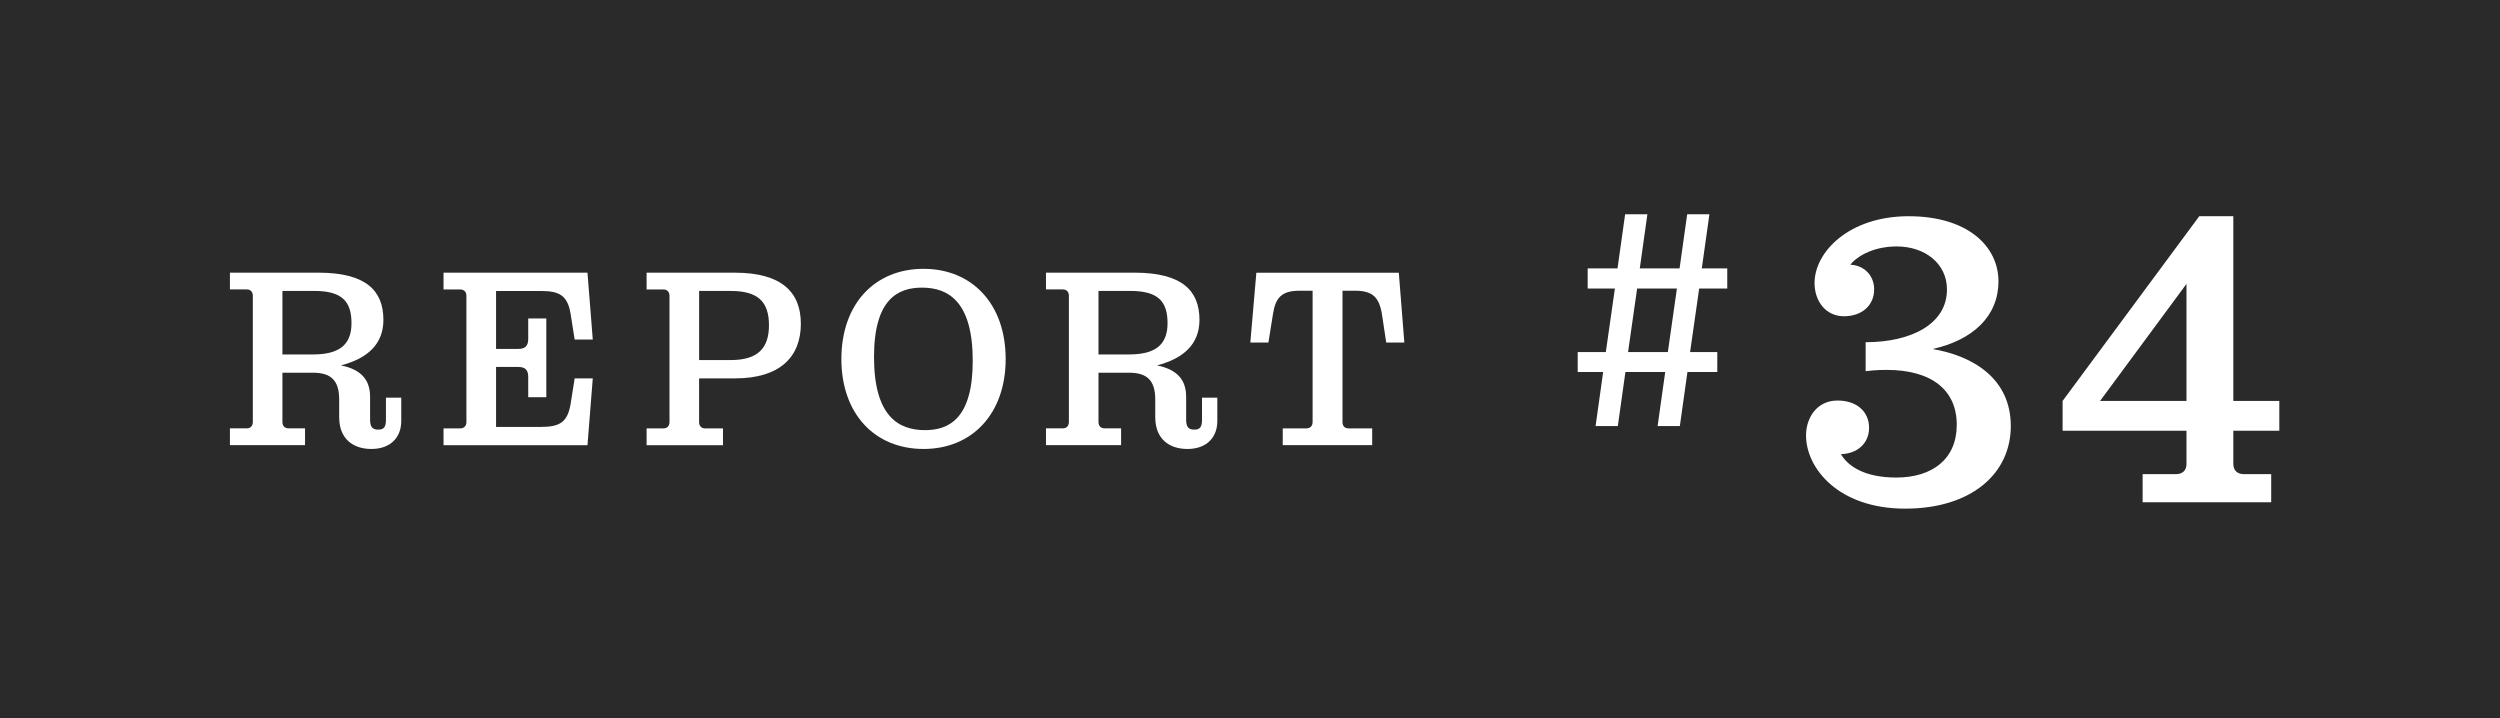 <?xml version="1.0" encoding="UTF-8"?><svg id="_レイヤー_4" xmlns="http://www.w3.org/2000/svg" viewBox="0 0 94 27"><defs><style>.cls-1{fill:#fff;}.cls-2{fill:#2a2a2a;}</style></defs><rect class="cls-2" width="94" height="27"/><path class="cls-1" d="M63.889,10.85l-.342,2.388h1.023v.748h-1.122l-.286,2.035h-.836l.286-2.035h-1.496l-.286,2.035h-.836l.285-2.035h-.957v-.748h1.057l.341-2.388h-1.023v-.759h1.122l.286-2.035h.837l-.286,2.035h1.496l.286-2.035h.836l-.286,2.035h.957v.759h-1.056Zm-.837,0h-1.496l-.341,2.388h1.496l.341-2.388Z"/><g><path class="cls-1" d="M67.907,16.372c0-.656,.4-1.312,1.185-1.312,.721,0,1.185,.416,1.185,1.024,0,.592-.448,.976-1.057,.992,.257,.448,.881,.88,2.081,.88,1.345,0,2.273-.688,2.273-1.984s-.929-2.064-2.642-2.064c-.368,0-.656,.031-.784,.048v-1.089c1.696,0,3.058-.672,3.058-1.984,0-.977-.833-1.617-1.889-1.617-.993,0-1.585,.465-1.745,.688,.496,.016,.896,.384,.896,.929,0,.576-.433,1.008-1.137,1.008-.688,0-1.104-.576-1.104-1.248,0-1.169,1.297-2.513,3.537-2.513,2.226,0,3.378,1.136,3.378,2.448s-.961,2.209-2.481,2.545c1.521,.257,2.945,1.104,2.945,2.897s-1.488,3.105-3.97,3.105c-2.513,0-3.729-1.521-3.729-2.753Z"/><path class="cls-1" d="M80.564,17.828h1.248c.257,0,.4-.144,.4-.384v-1.249h-4.658v-1.12l5.139-6.946h1.28v6.946h1.729v1.12h-1.729v1.249c0,.24,.145,.384,.4,.384h1.024v1.057h-4.834v-1.057Zm1.648-2.753v-4.401l-3.249,4.401h3.249Z"/></g><g><path class="cls-1" d="M12.753,15.696v-.679c0-.706-.303-1.003-.982-1.003h-1.152v1.854c0,.144,.085,.238,.227,.238h.623v.631h-2.824v-.631h.634c.142,0,.227-.095,.227-.238v-4.747c0-.144-.085-.239-.227-.239h-.634v-.63h3.325c1.795,0,2.446,.678,2.446,1.776,0,.907-.595,1.452-1.597,1.71,.794,.162,1.096,.573,1.096,1.185v.859c0,.277,.095,.372,.303,.372,.217,0,.293-.095,.293-.372v-.831h.576v.879c0,.611-.397,1.051-1.124,1.051-.699,0-1.209-.392-1.209-1.185Zm-.982-2.369c.973,0,1.445-.354,1.445-1.175,0-.831-.369-1.213-1.398-1.213h-1.199v2.388h1.152Z"/><path class="cls-1" d="M16.677,16.107h.624c.151,0,.236-.095,.236-.238v-4.747c0-.144-.085-.239-.236-.239h-.624v-.63h5.412l.199,2.512h-.681l-.151-.955c-.113-.697-.415-.869-1.114-.869h-1.69v2.178h.831c.265,0,.378-.114,.378-.373v-.773h.68v2.961h-.68v-.764c0-.258-.113-.373-.378-.373h-.831v2.255h1.69c.709,0,1.001-.182,1.114-.869l.151-.955h.681l-.199,2.512h-5.412v-.631Z"/><path class="cls-1" d="M24.312,16.107h.634c.142,0,.227-.095,.227-.238v-4.747c0-.144-.085-.239-.227-.239h-.634v-.63h3.325c1.729,0,2.475,.716,2.475,1.92,0,1.251-.793,2.054-2.475,2.054h-1.351v1.643c0,.144,.085,.238,.227,.238h.671v.631h-2.872v-.631Zm3.165-2.569c1.02,0,1.436-.448,1.436-1.309,0-.888-.416-1.289-1.436-1.289h-1.19v2.598h1.19Z"/><path class="cls-1" d="M31.636,13.499c0-2.063,1.247-3.391,3.089-3.391,1.832,0,3.088,1.327,3.088,3.391,0,2.054-1.256,3.382-3.088,3.382-1.842,0-3.089-1.328-3.089-3.382Zm4.939,.067c0-2.226-.916-2.751-1.907-2.751-.897,0-1.805,.42-1.805,2.607,0,2.226,.916,2.751,1.918,2.751,.888,0,1.794-.42,1.794-2.607Z"/><path class="cls-1" d="M43.437,15.696v-.679c0-.706-.303-1.003-.982-1.003h-1.152v1.854c0,.144,.085,.238,.227,.238h.623v.631h-2.824v-.631h.634c.142,0,.227-.095,.227-.238v-4.747c0-.144-.085-.239-.227-.239h-.634v-.63h3.325c1.795,0,2.446,.678,2.446,1.776,0,.907-.595,1.452-1.597,1.71,.794,.162,1.096,.573,1.096,1.185v.859c0,.277,.095,.372,.303,.372,.217,0,.293-.095,.293-.372v-.831h.576v.879c0,.611-.397,1.051-1.124,1.051-.699,0-1.209-.392-1.209-1.185Zm-.982-2.369c.973,0,1.445-.354,1.445-1.175,0-.831-.369-1.213-1.398-1.213h-1.199v2.388h1.152Z"/><path class="cls-1" d="M48.23,16.107h.889c.15,0,.235-.095,.235-.238v-4.938h-.491c-.661,0-.907,.248-1.001,.889l-.17,1.06h-.68l.227-2.626h5.356l.208,2.626h-.681l-.16-1.06c-.104-.641-.35-.889-1.011-.889h-.473v4.938c0,.144,.076,.238,.227,.238h.889v.631h-3.363v-.631Z"/></g></svg>